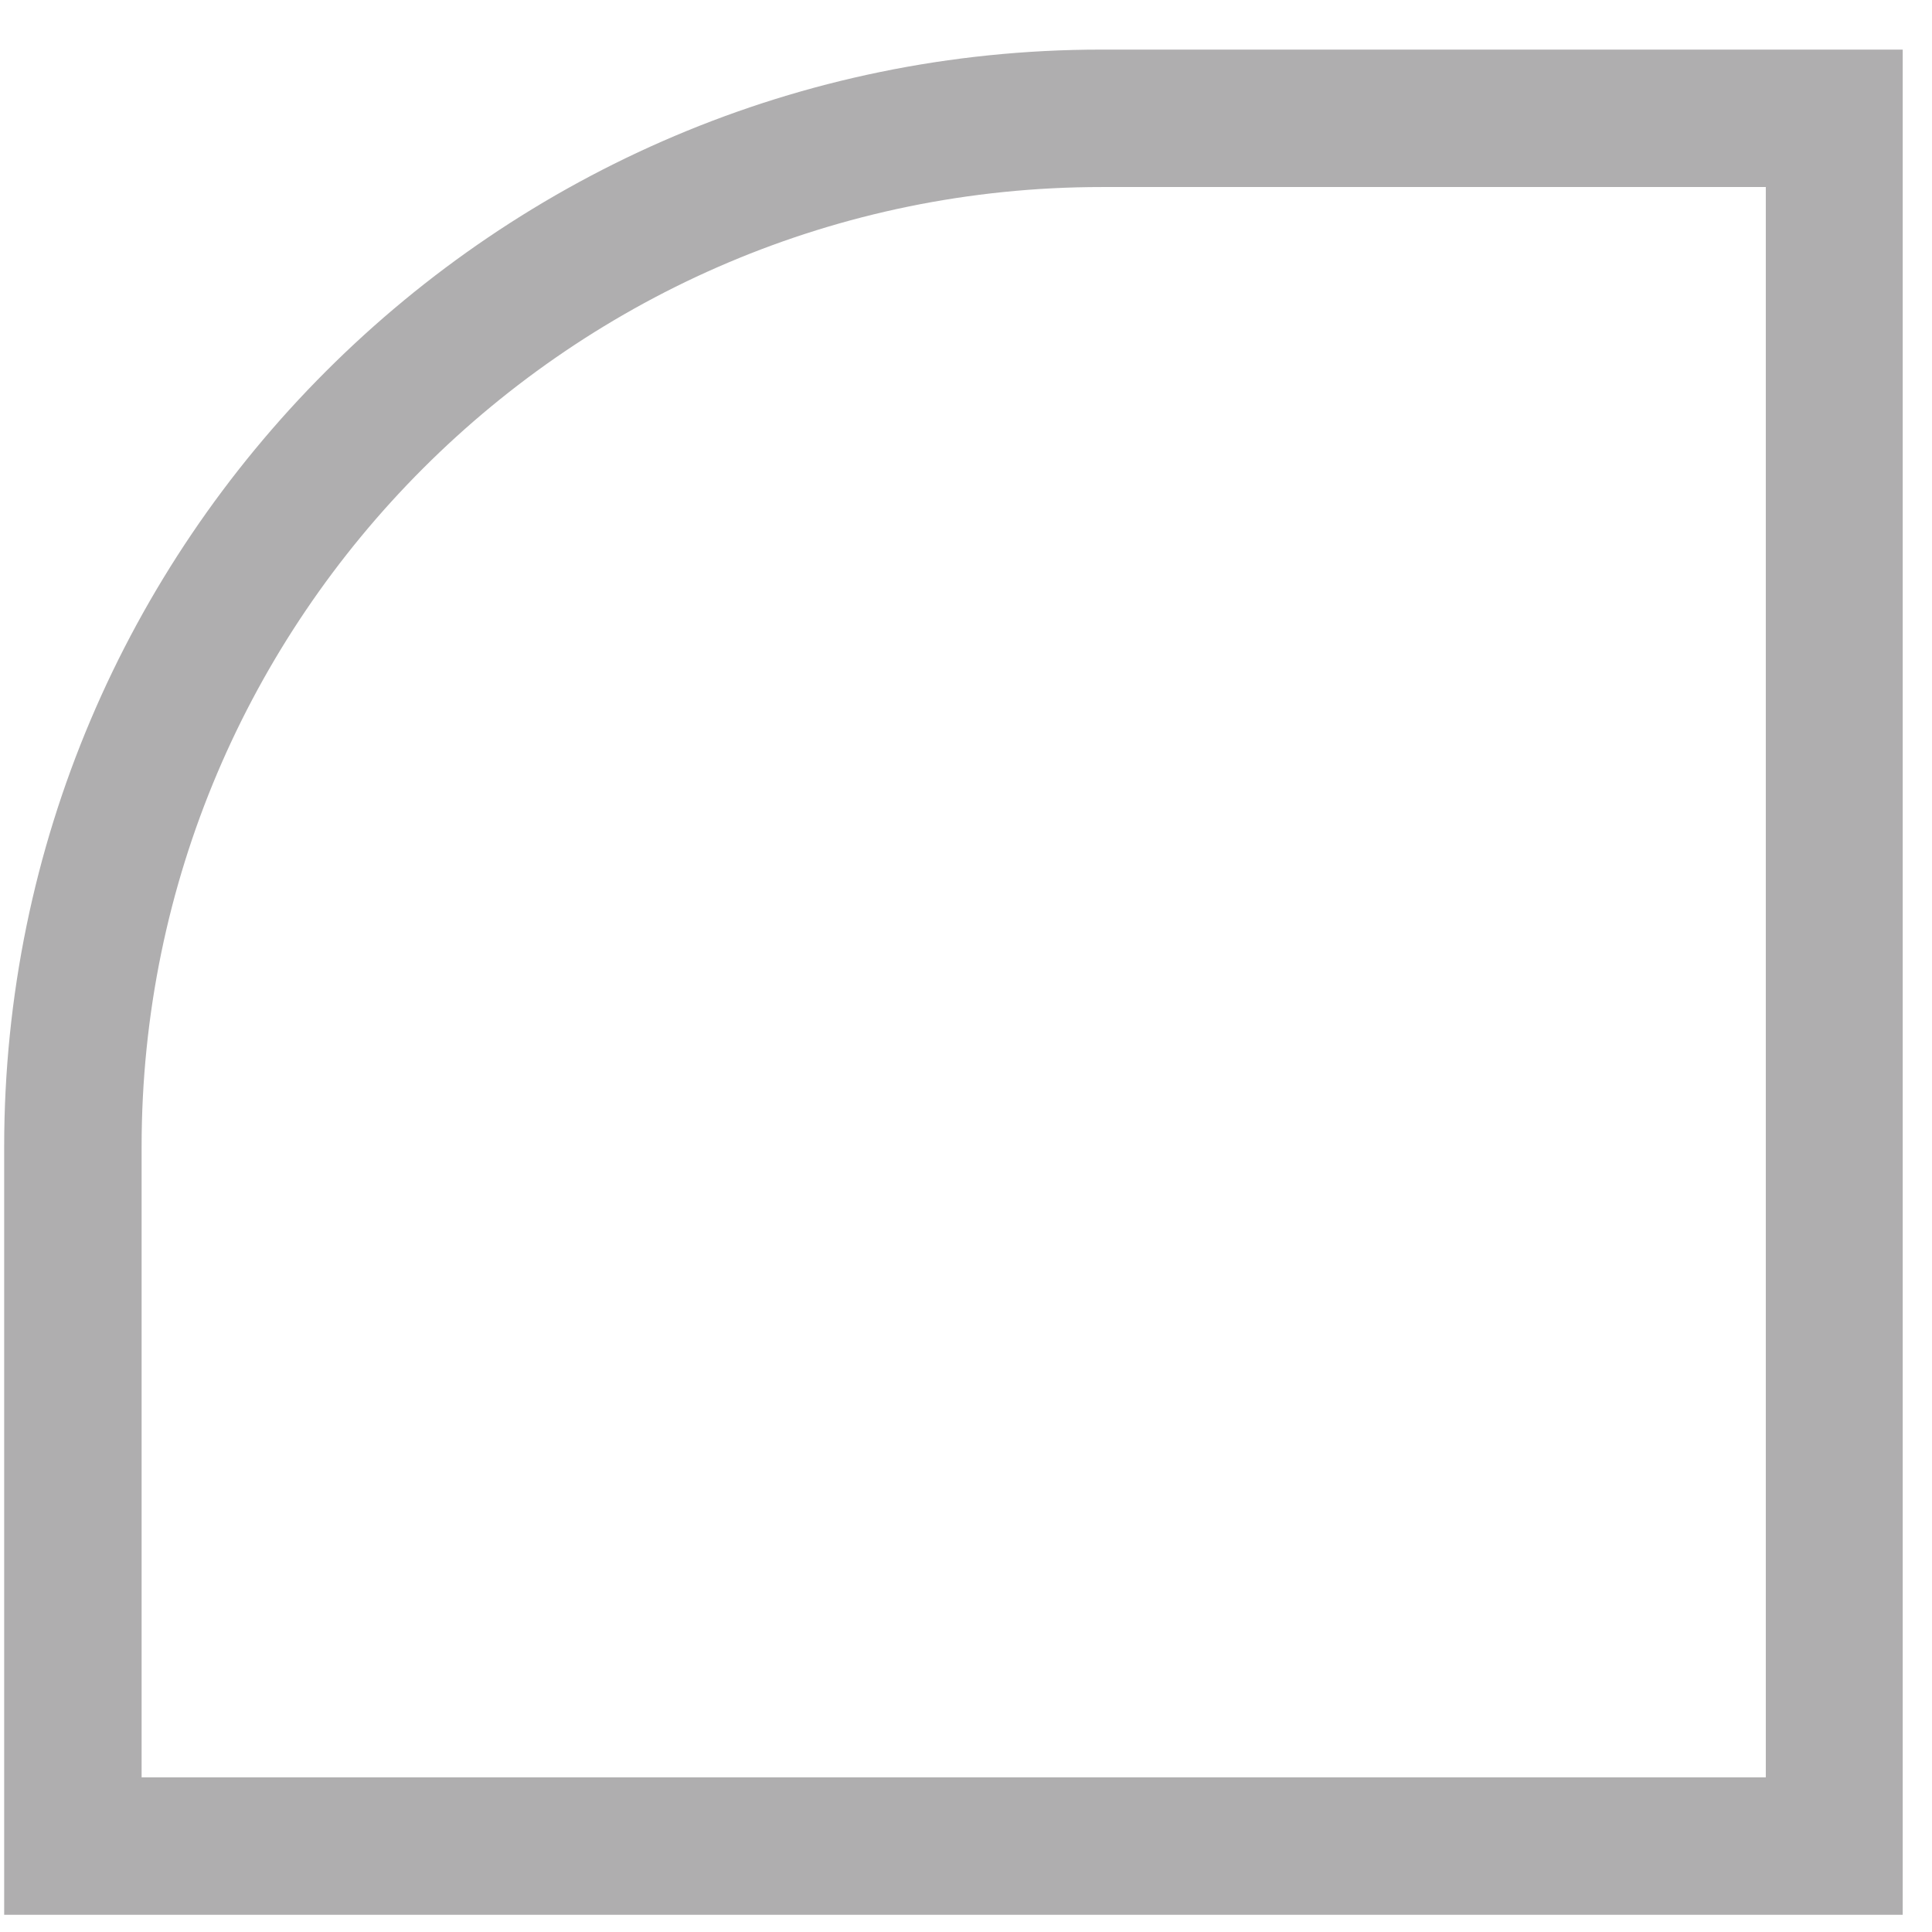 <svg width="37" height="37" viewBox="0 0 37 37" fill="none" xmlns="http://www.w3.org/2000/svg">
<g clip-path="url(#clip0_3394_535)">
<path d="M36.449 36.67H0.08V21.959C0.08 10.378 9.508 0.95 21.089 0.95H36.439V36.67H36.449ZM2.712 34.038H33.817V3.582H21.099C10.956 3.582 2.712 11.826 2.712 21.959V34.038Z" fill="#AFAEAF"/>
</g>
<defs>
<clipPath id="clip0_3394_535">
<rect width="36.369" height="35.72" fill="white" transform="translate(0.08 0.95)"/>
</clipPath>
</defs>
</svg>
